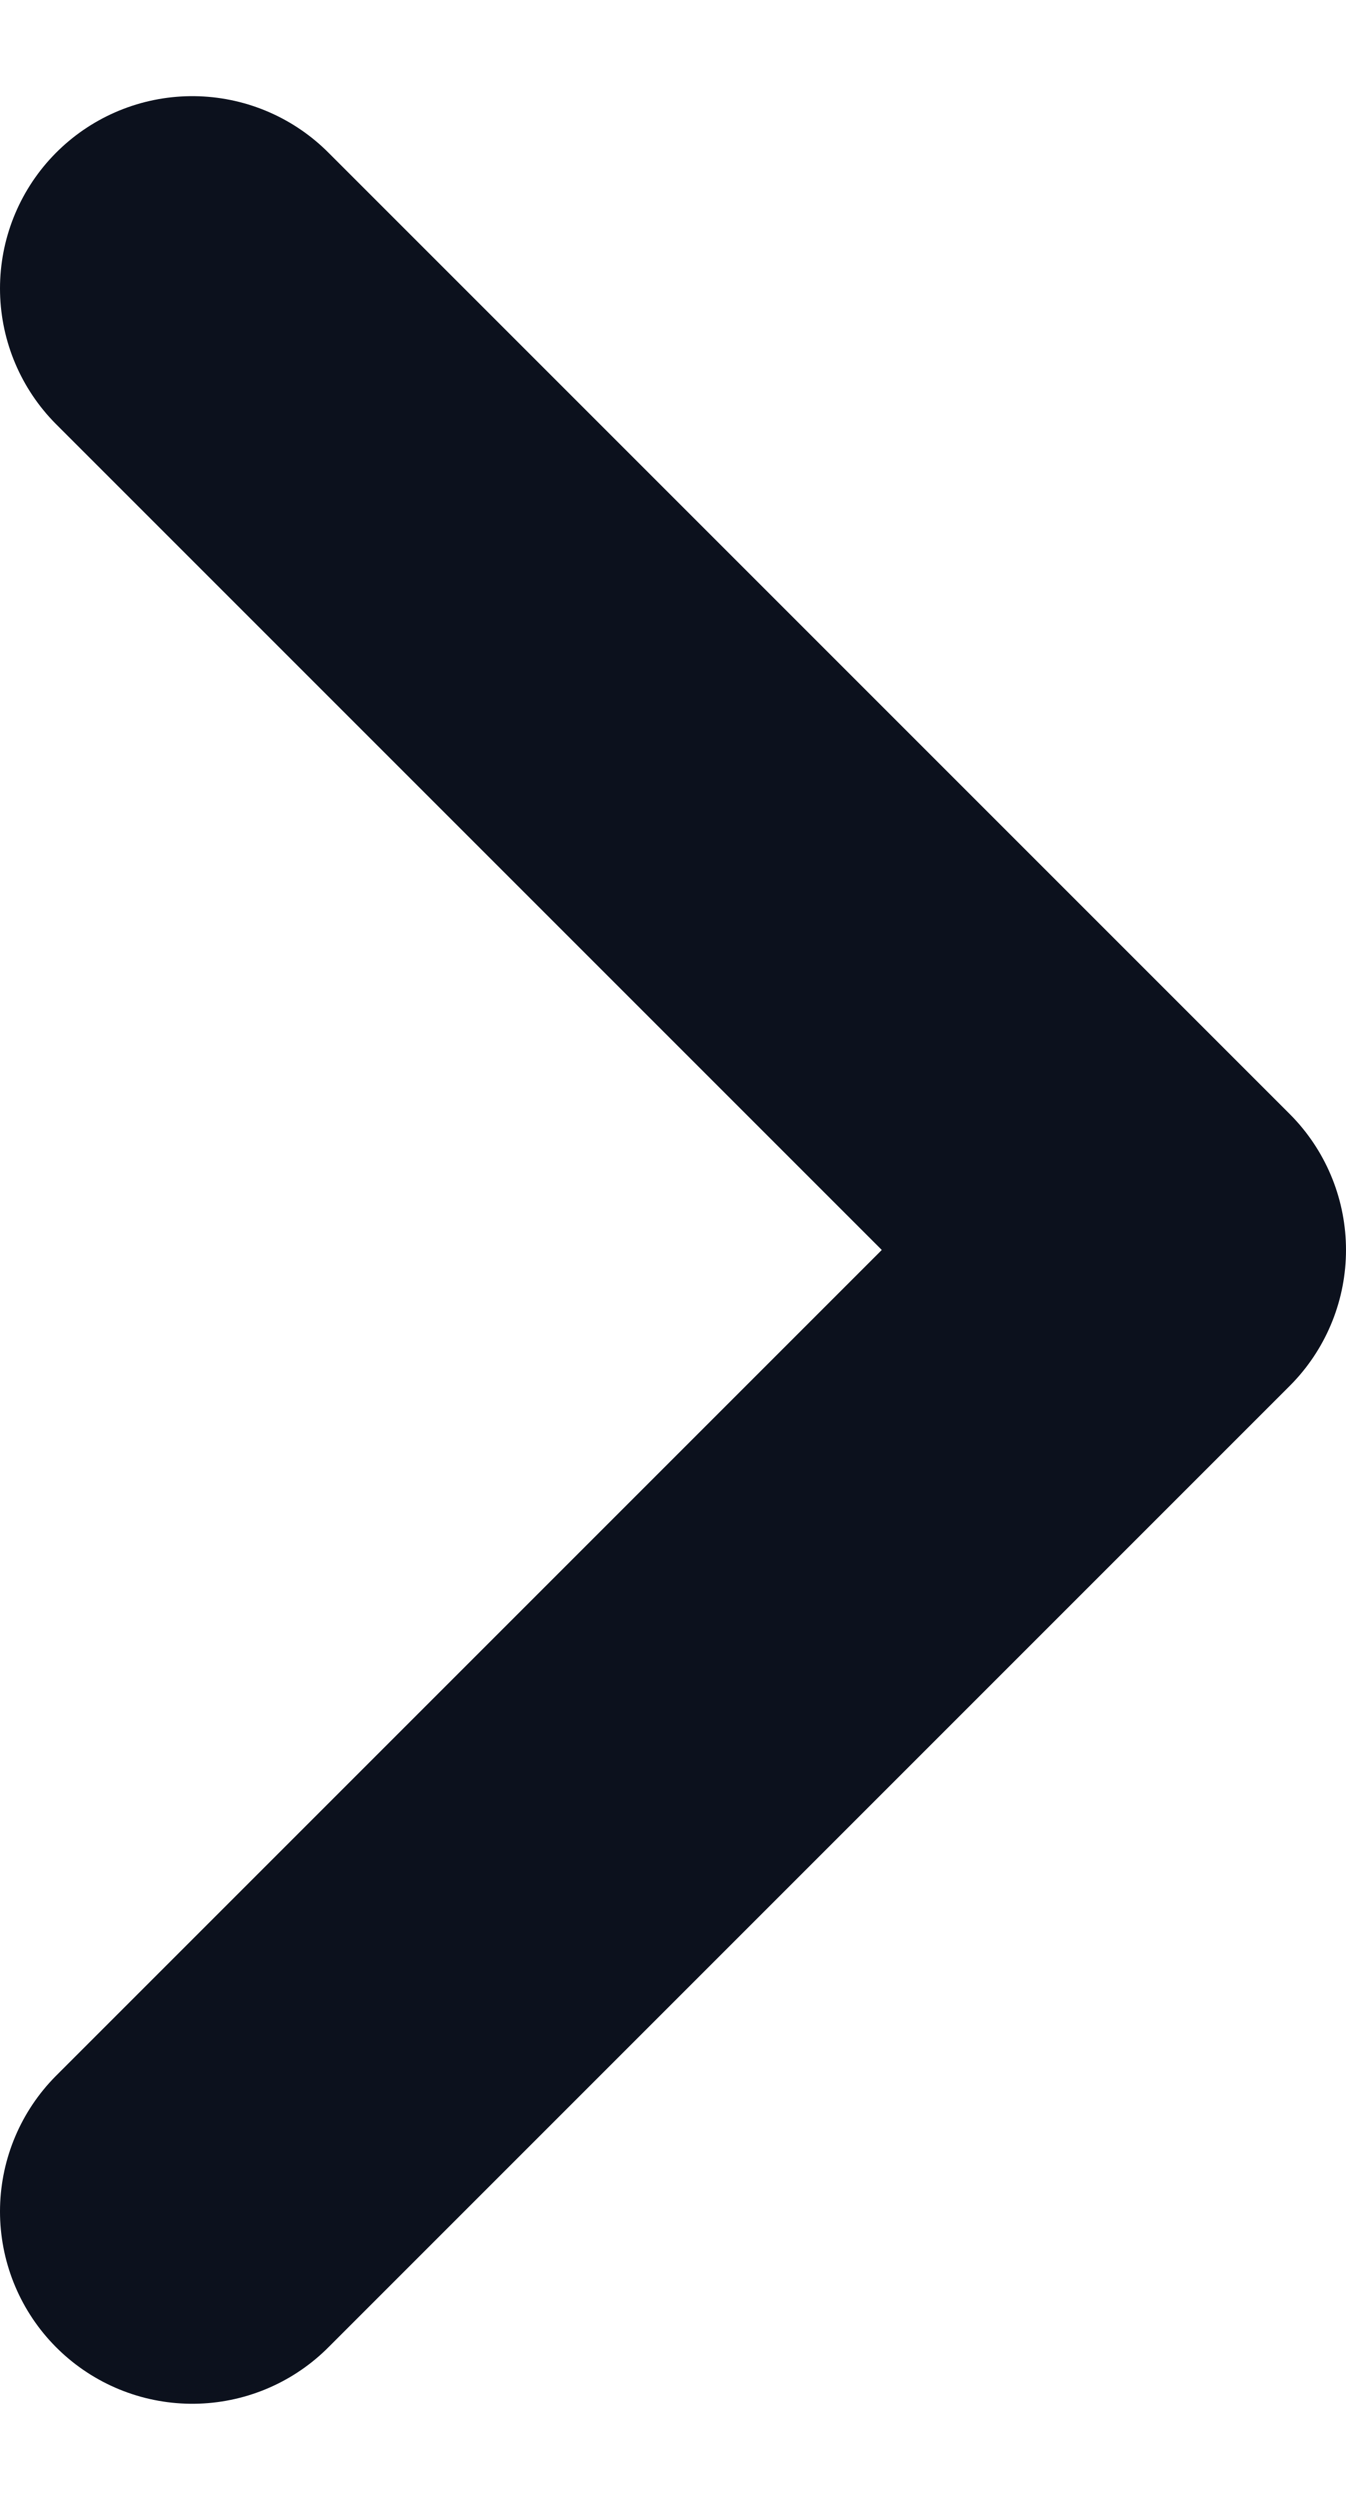 <svg width="7" height="13" viewBox="0 0 7 13" fill="none" xmlns="http://www.w3.org/2000/svg">
<path d="M1 1.5L6 6.5L1 11.5" stroke="#0C111D" stroke-width="2" stroke-linecap="round" stroke-linejoin="round"/>
</svg>
